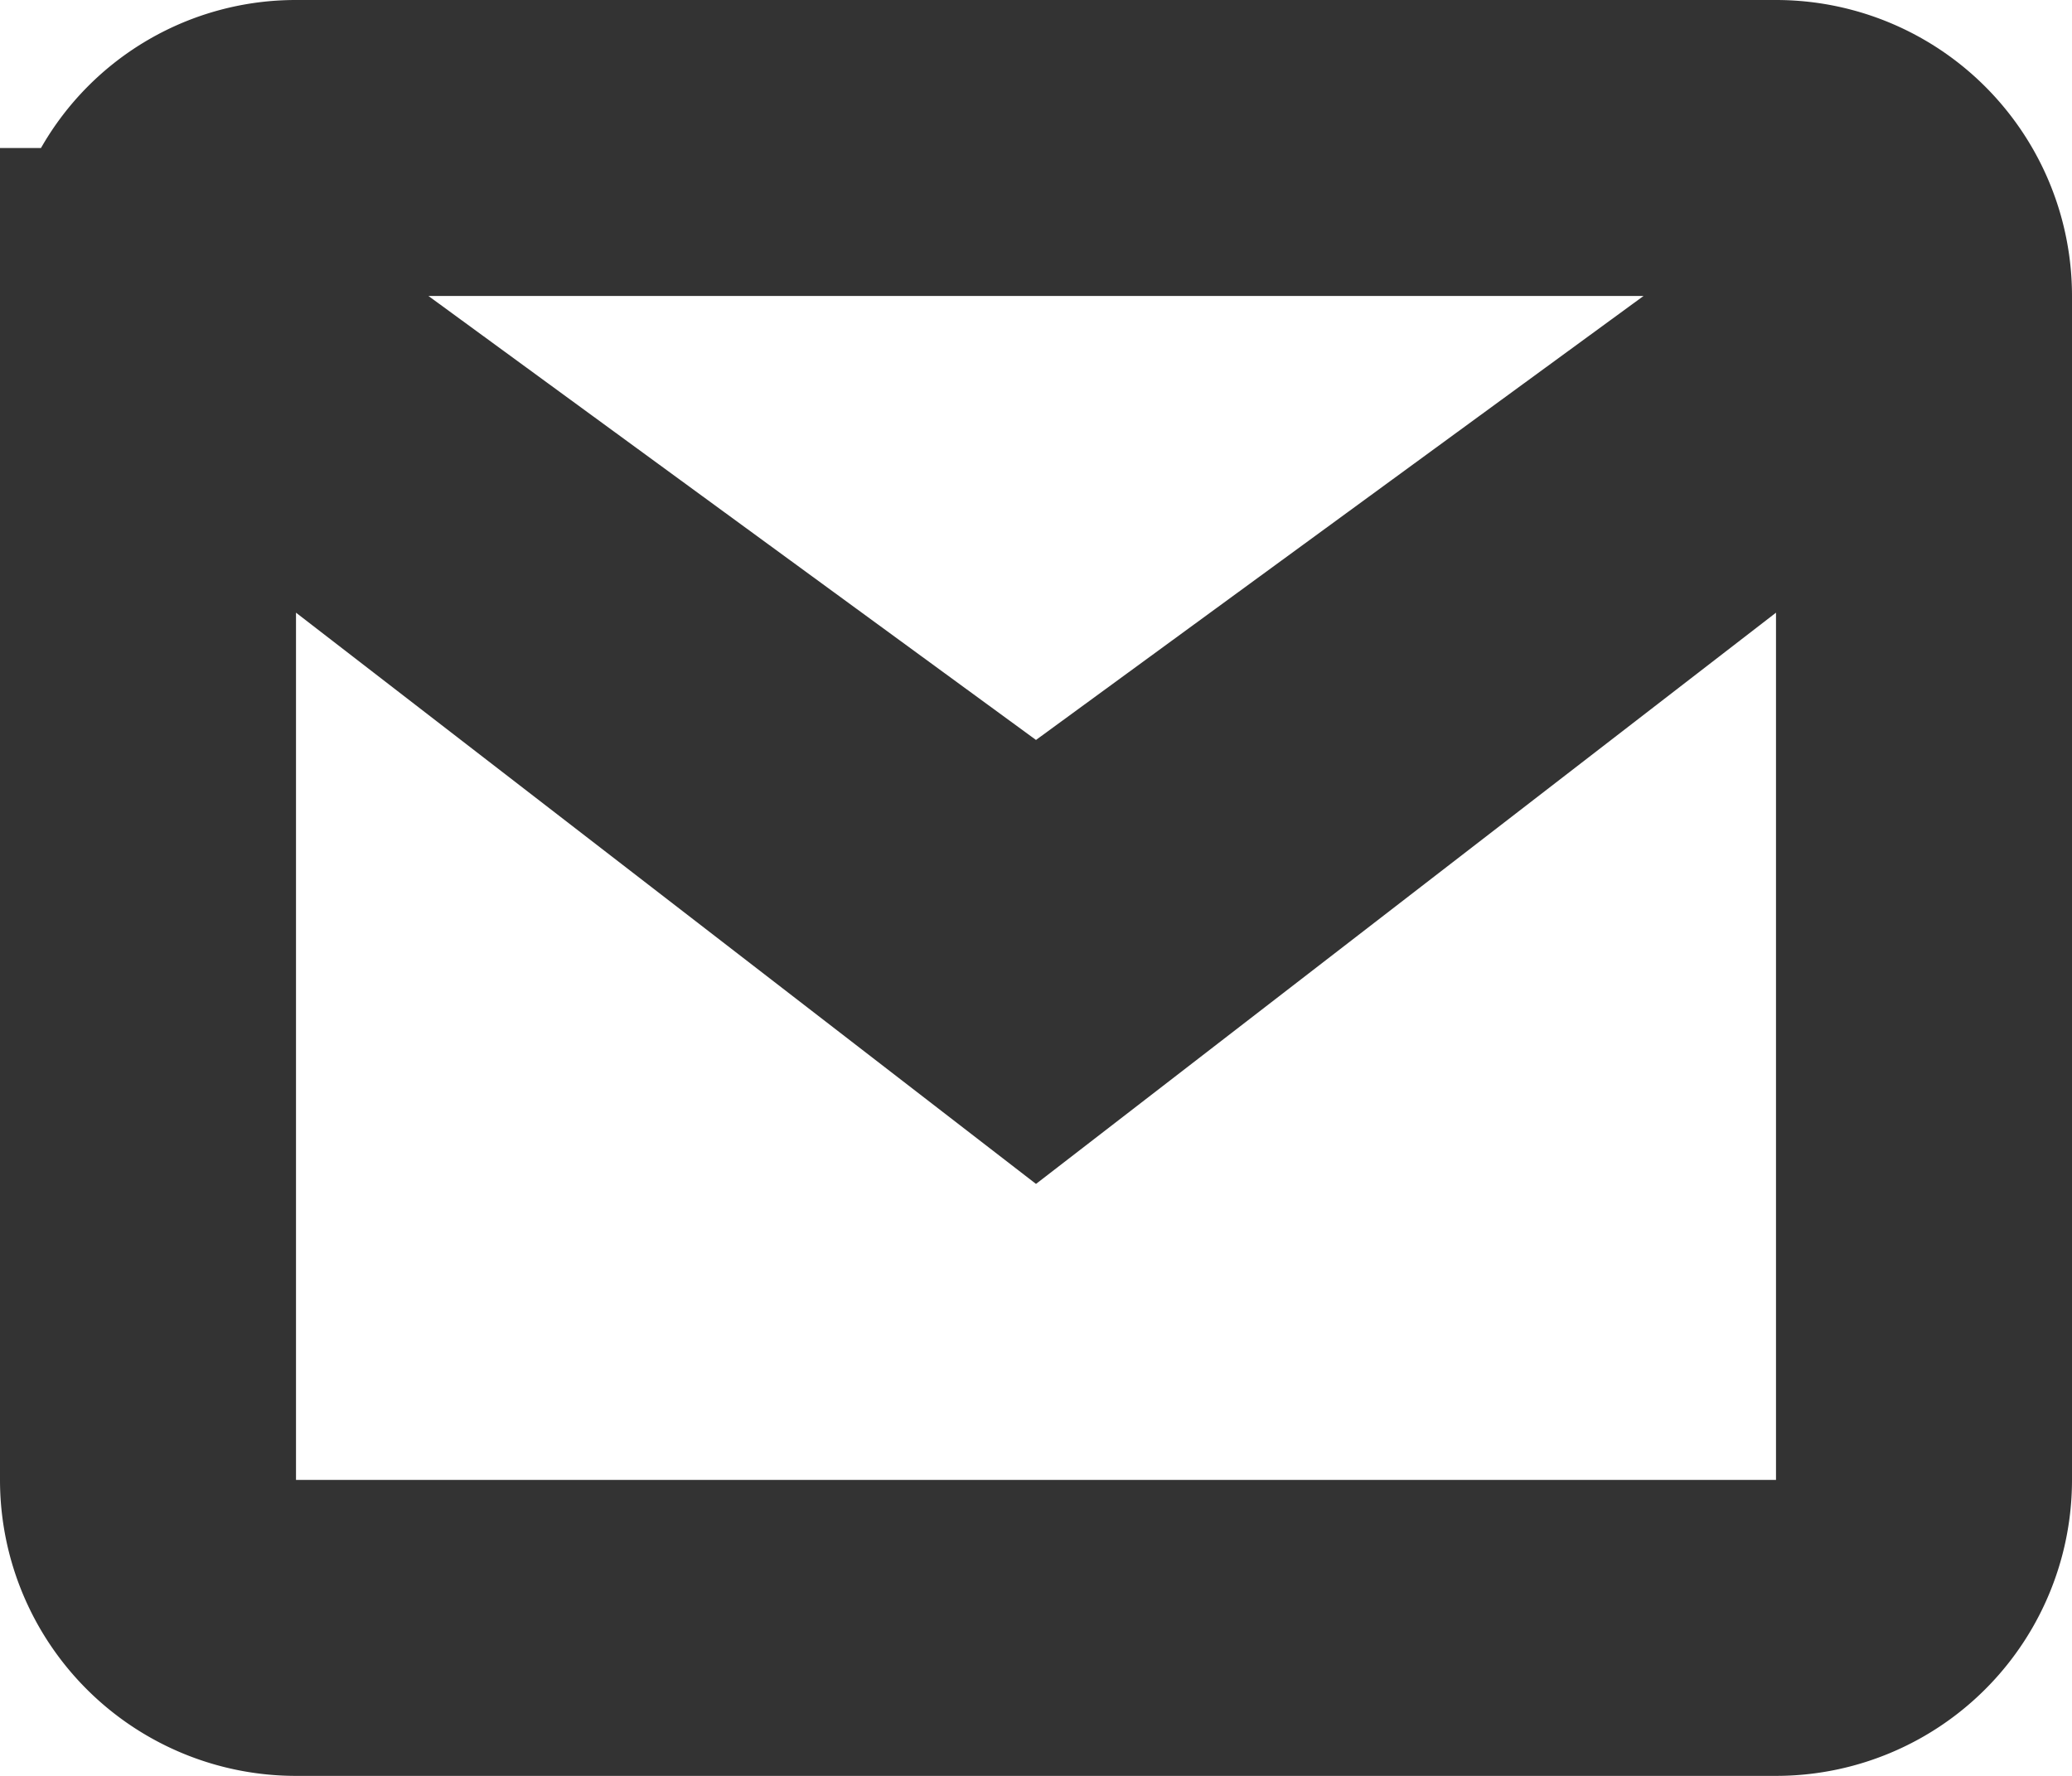 <svg xmlns="http://www.w3.org/2000/svg" id="Mail_footer.svg" width="14" height="12" viewBox="0 0 14 12">
                                <defs>
                                    <style>
                                    .cls-1 {
                                        fill: #333;
                                        fill-rule: evenodd;
                                    }
                                    </style>
                                </defs>
                                <path id="Rectangle_406_copy" data-name="Rectangle 406 copy" class="cls-1" d="M764,5853H754a2,2,0,0,1-2-2v-8h0v-1h0.277a1.981,1.981,0,0,1,1.723-1h10a2,2,0,0,1,2,2v8A2,2,0,0,1,764,5853Zm-9.105-10,4.105,3,4.105-3H754.9Zm9.105,2.14-5,3.86-5-3.86V5851h10v-5.86Z" transform="translate(-752 -5841)" />
                            </svg>